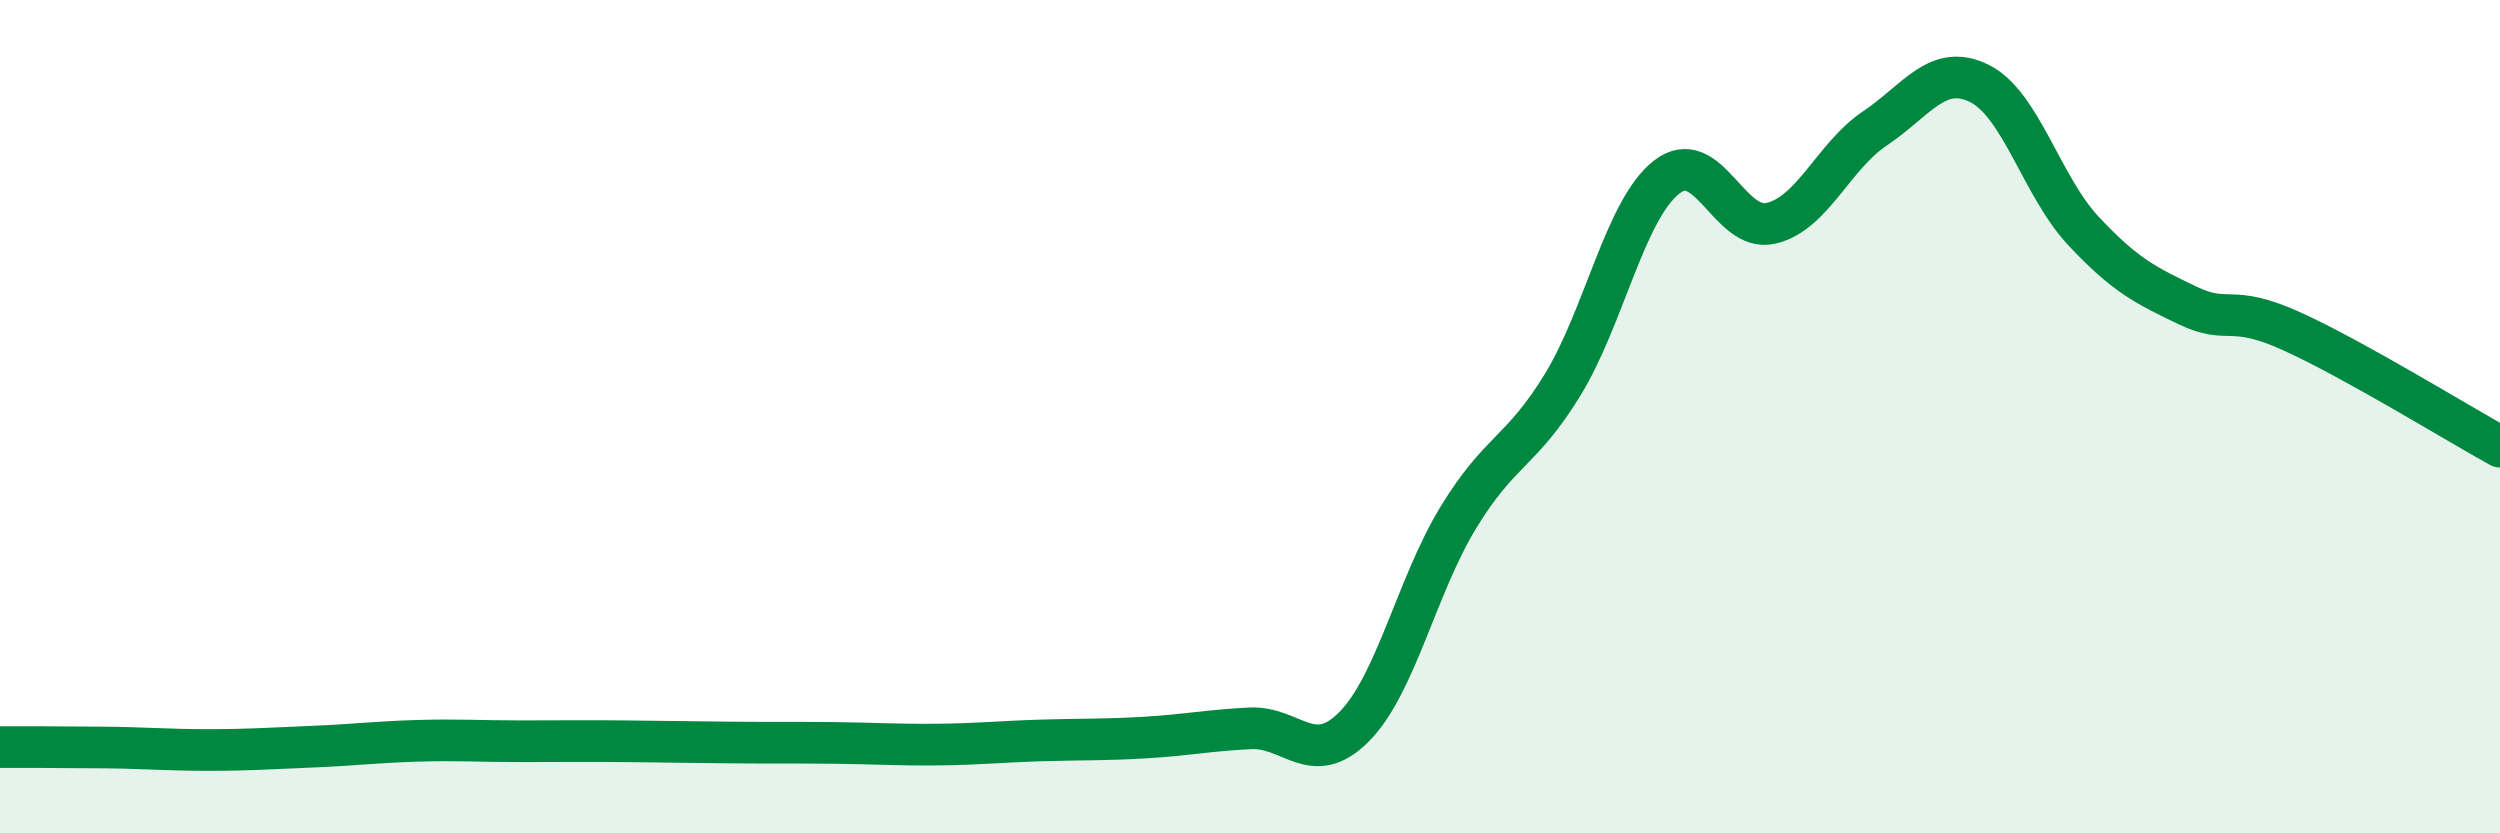 
    <svg width="60" height="20" viewBox="0 0 60 20" xmlns="http://www.w3.org/2000/svg">
      <path
        d="M 0,17.93 C 0.5,17.93 1.5,17.93 2.5,17.94 C 3.5,17.95 4,18 5,18 C 6,18 6.5,17.96 7.5,17.92 C 8.5,17.88 9,17.81 10,17.78 C 11,17.75 11.5,17.79 12.5,17.79 C 13.5,17.79 14,17.78 15,17.79 C 16,17.8 16.5,17.81 17.5,17.82 C 18.5,17.83 19,17.82 20,17.83 C 21,17.84 21.5,17.88 22.5,17.87 C 23.5,17.86 24,17.8 25,17.77 C 26,17.74 26.5,17.76 27.5,17.7 C 28.5,17.64 29,17.53 30,17.48 C 31,17.43 31.5,18.45 32.5,17.44 C 33.5,16.43 34,14.06 35,12.42 C 36,10.78 36.5,10.87 37.5,9.24 C 38.5,7.61 39,5.03 40,4.25 C 41,3.47 41.5,5.59 42.5,5.36 C 43.5,5.13 44,3.75 45,3.08 C 46,2.41 46.5,1.51 47.5,2 C 48.5,2.49 49,4.47 50,5.54 C 51,6.61 51.5,6.85 52.5,7.33 C 53.5,7.81 53.5,7.27 55,7.95 C 56.5,8.63 59,10.17 60,10.72L60 20L0 20Z"
        fill="#008740"
        opacity="0.1"
        stroke-linecap="round"
        stroke-linejoin="round"
      />
      <path
        d="M 0,17.93 C 0.5,17.93 1.5,17.93 2.5,17.94 C 3.5,17.95 4,18 5,18 C 6,18 6.5,17.96 7.5,17.92 C 8.5,17.88 9,17.81 10,17.78 C 11,17.75 11.5,17.79 12.5,17.79 C 13.5,17.79 14,17.78 15,17.79 C 16,17.8 16.5,17.81 17.5,17.82 C 18.5,17.83 19,17.82 20,17.83 C 21,17.84 21.5,17.88 22.5,17.87 C 23.5,17.86 24,17.8 25,17.77 C 26,17.74 26.5,17.76 27.5,17.7 C 28.5,17.64 29,17.53 30,17.48 C 31,17.43 31.5,18.45 32.5,17.44 C 33.5,16.43 34,14.06 35,12.42 C 36,10.78 36.5,10.87 37.5,9.24 C 38.5,7.61 39,5.03 40,4.25 C 41,3.47 41.5,5.59 42.5,5.36 C 43.5,5.13 44,3.75 45,3.08 C 46,2.41 46.5,1.51 47.5,2 C 48.5,2.49 49,4.47 50,5.54 C 51,6.61 51.5,6.85 52.5,7.33 C 53.5,7.81 53.5,7.27 55,7.95 C 56.5,8.63 59,10.17 60,10.72"
        stroke="#008740"
        stroke-width="1"
        fill="none"
        stroke-linecap="round"
        stroke-linejoin="round"
      />
    </svg>
  
